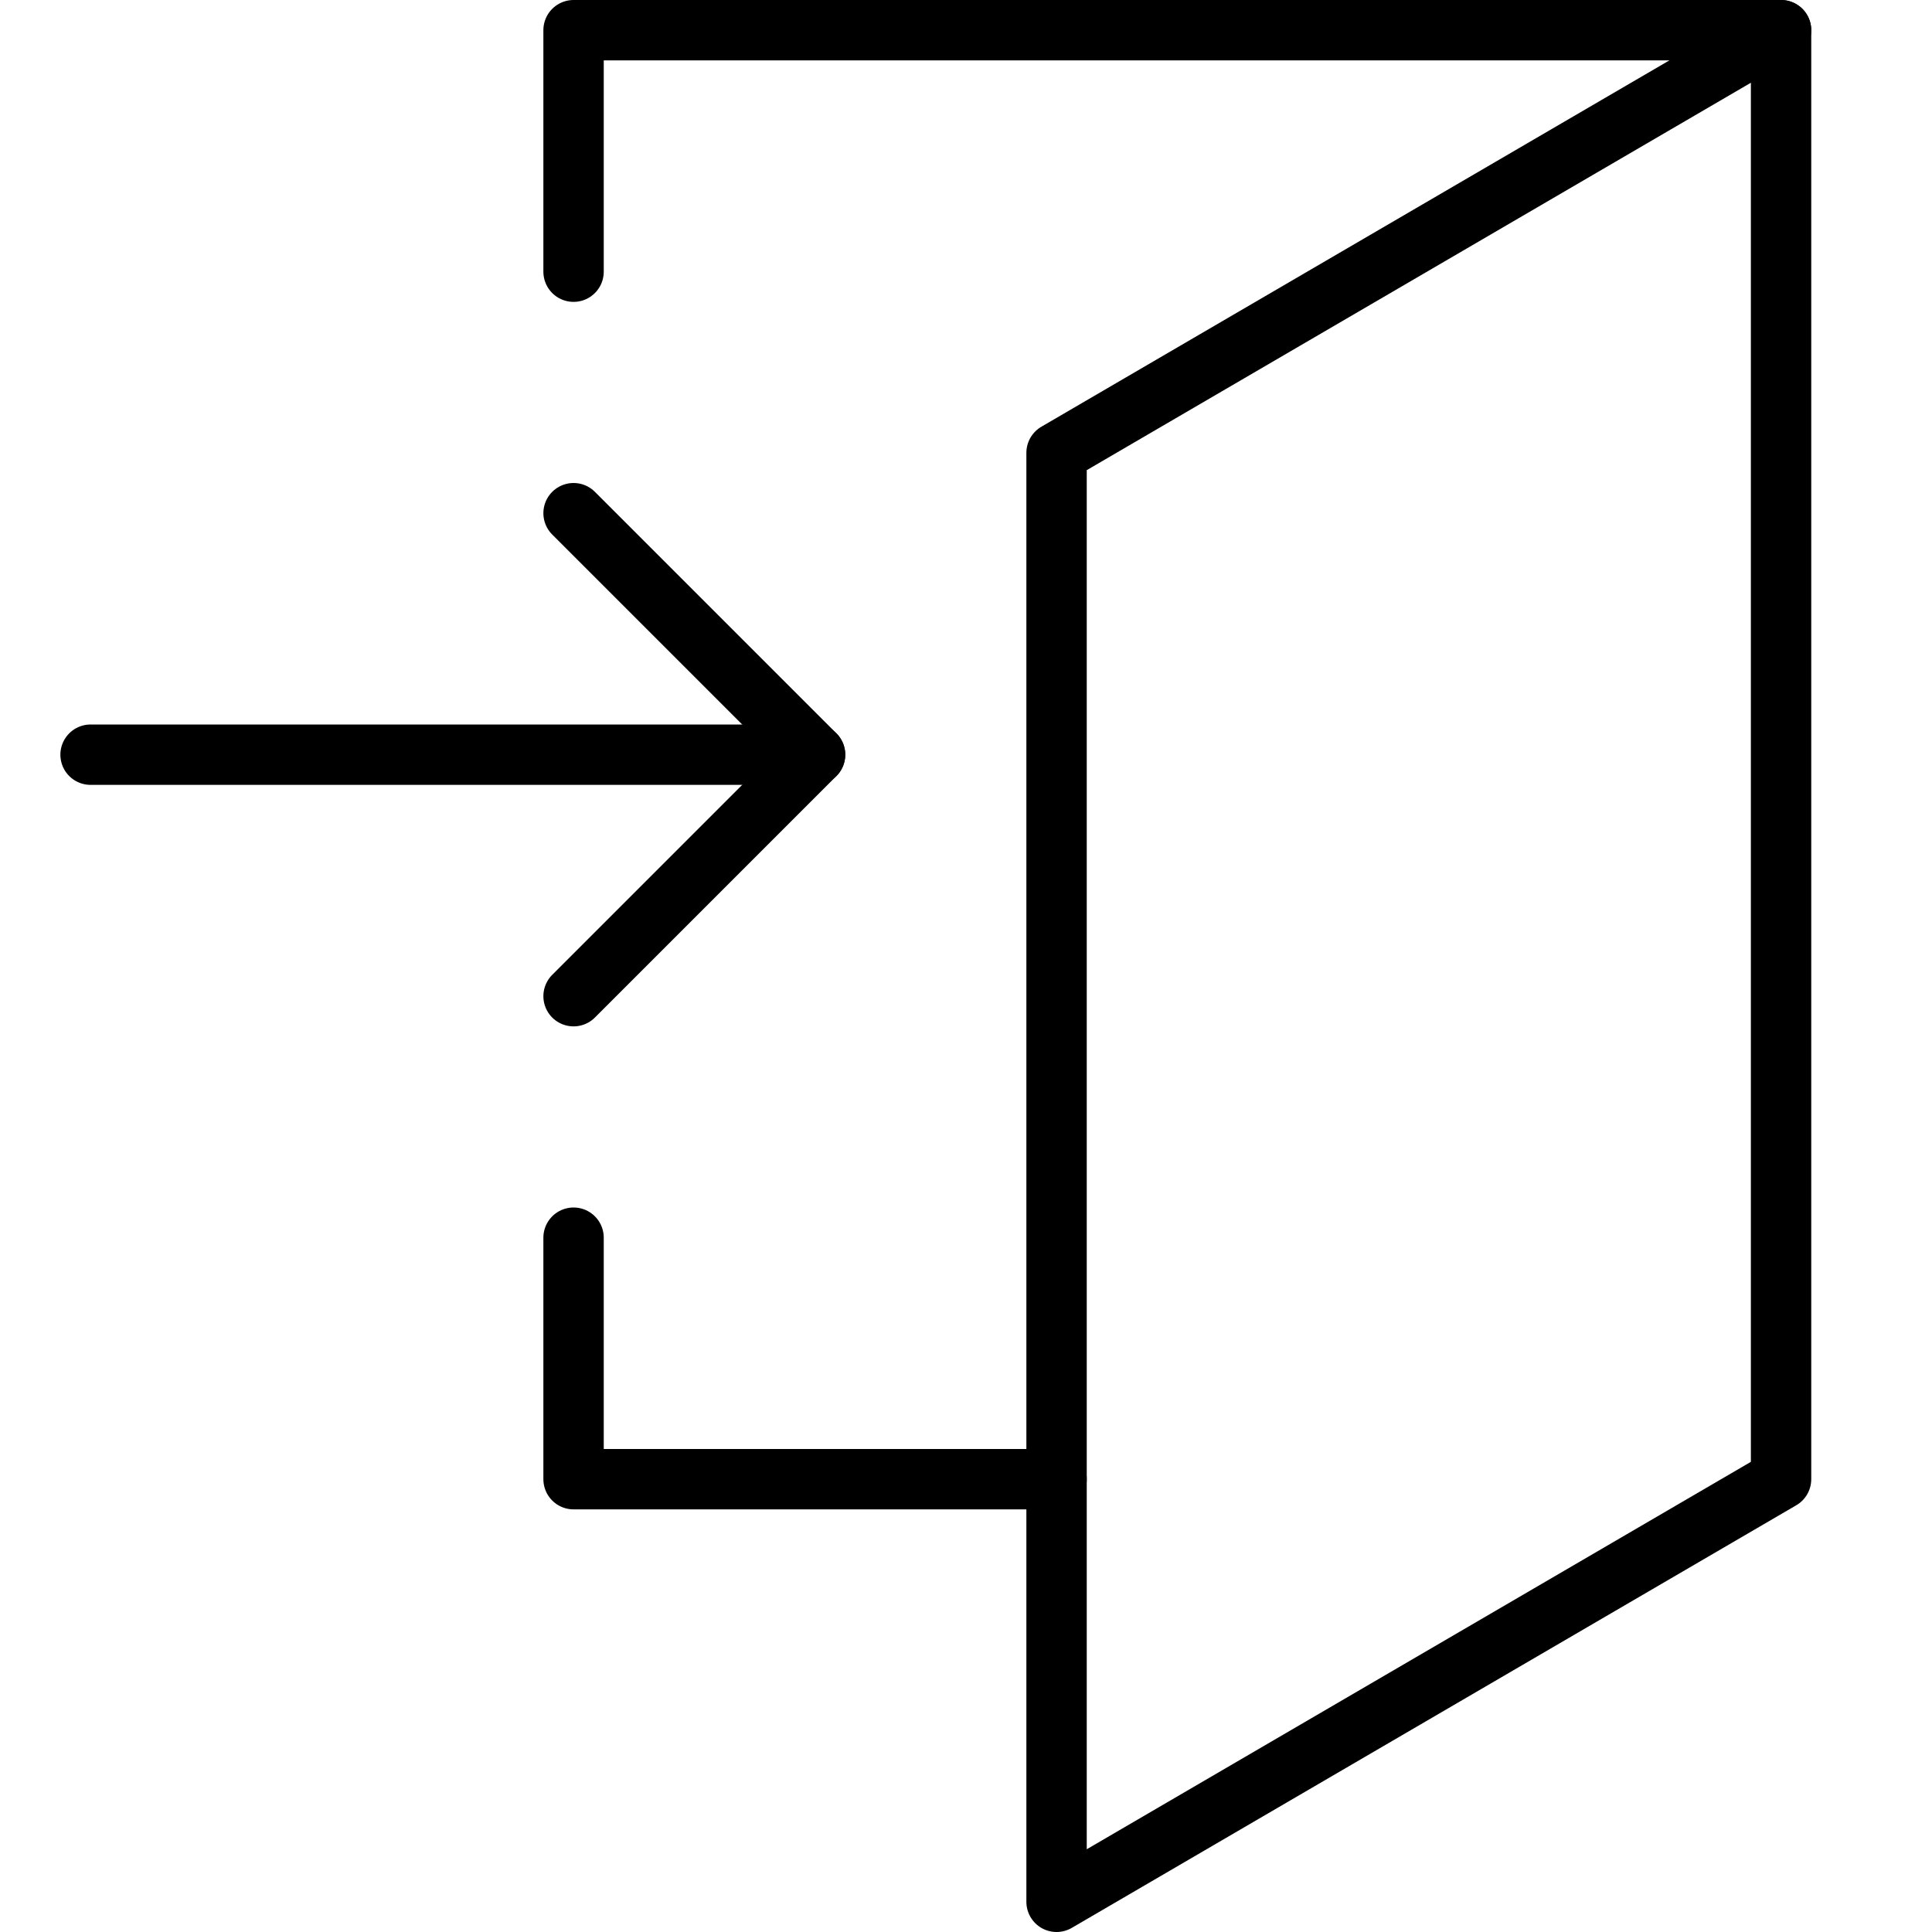 <svg xmlns="http://www.w3.org/2000/svg" viewBox="0 0 32 32"><defs><style>.cls-1,.cls-2{fill:none;}.cls-2{stroke:#000;stroke-linecap:round;stroke-linejoin:round;}</style></defs><title>log-in</title><g id="Layer_2" data-name="Layer 2"><g id="icons"><g id="log-in"><rect class="cls-1" width="32" height="32"/><line class="cls-2" x1="13.5" y1="12.5" x2="1.5" y2="12.5"/><polyline class="cls-2" points="9.5 16.5 13.5 12.5 9.5 8.5"/><polygon class="cls-2" points="17.5 31.5 29.5 24.5 29.5 0.5 17.5 7.5 17.5 31.5"/><polyline class="cls-2" points="17.5 24.5 9.5 24.5 9.5 20.5"/><polyline class="cls-2" points="9.5 4.5 9.5 0.5 29.5 0.5"/></g></g></g></svg>